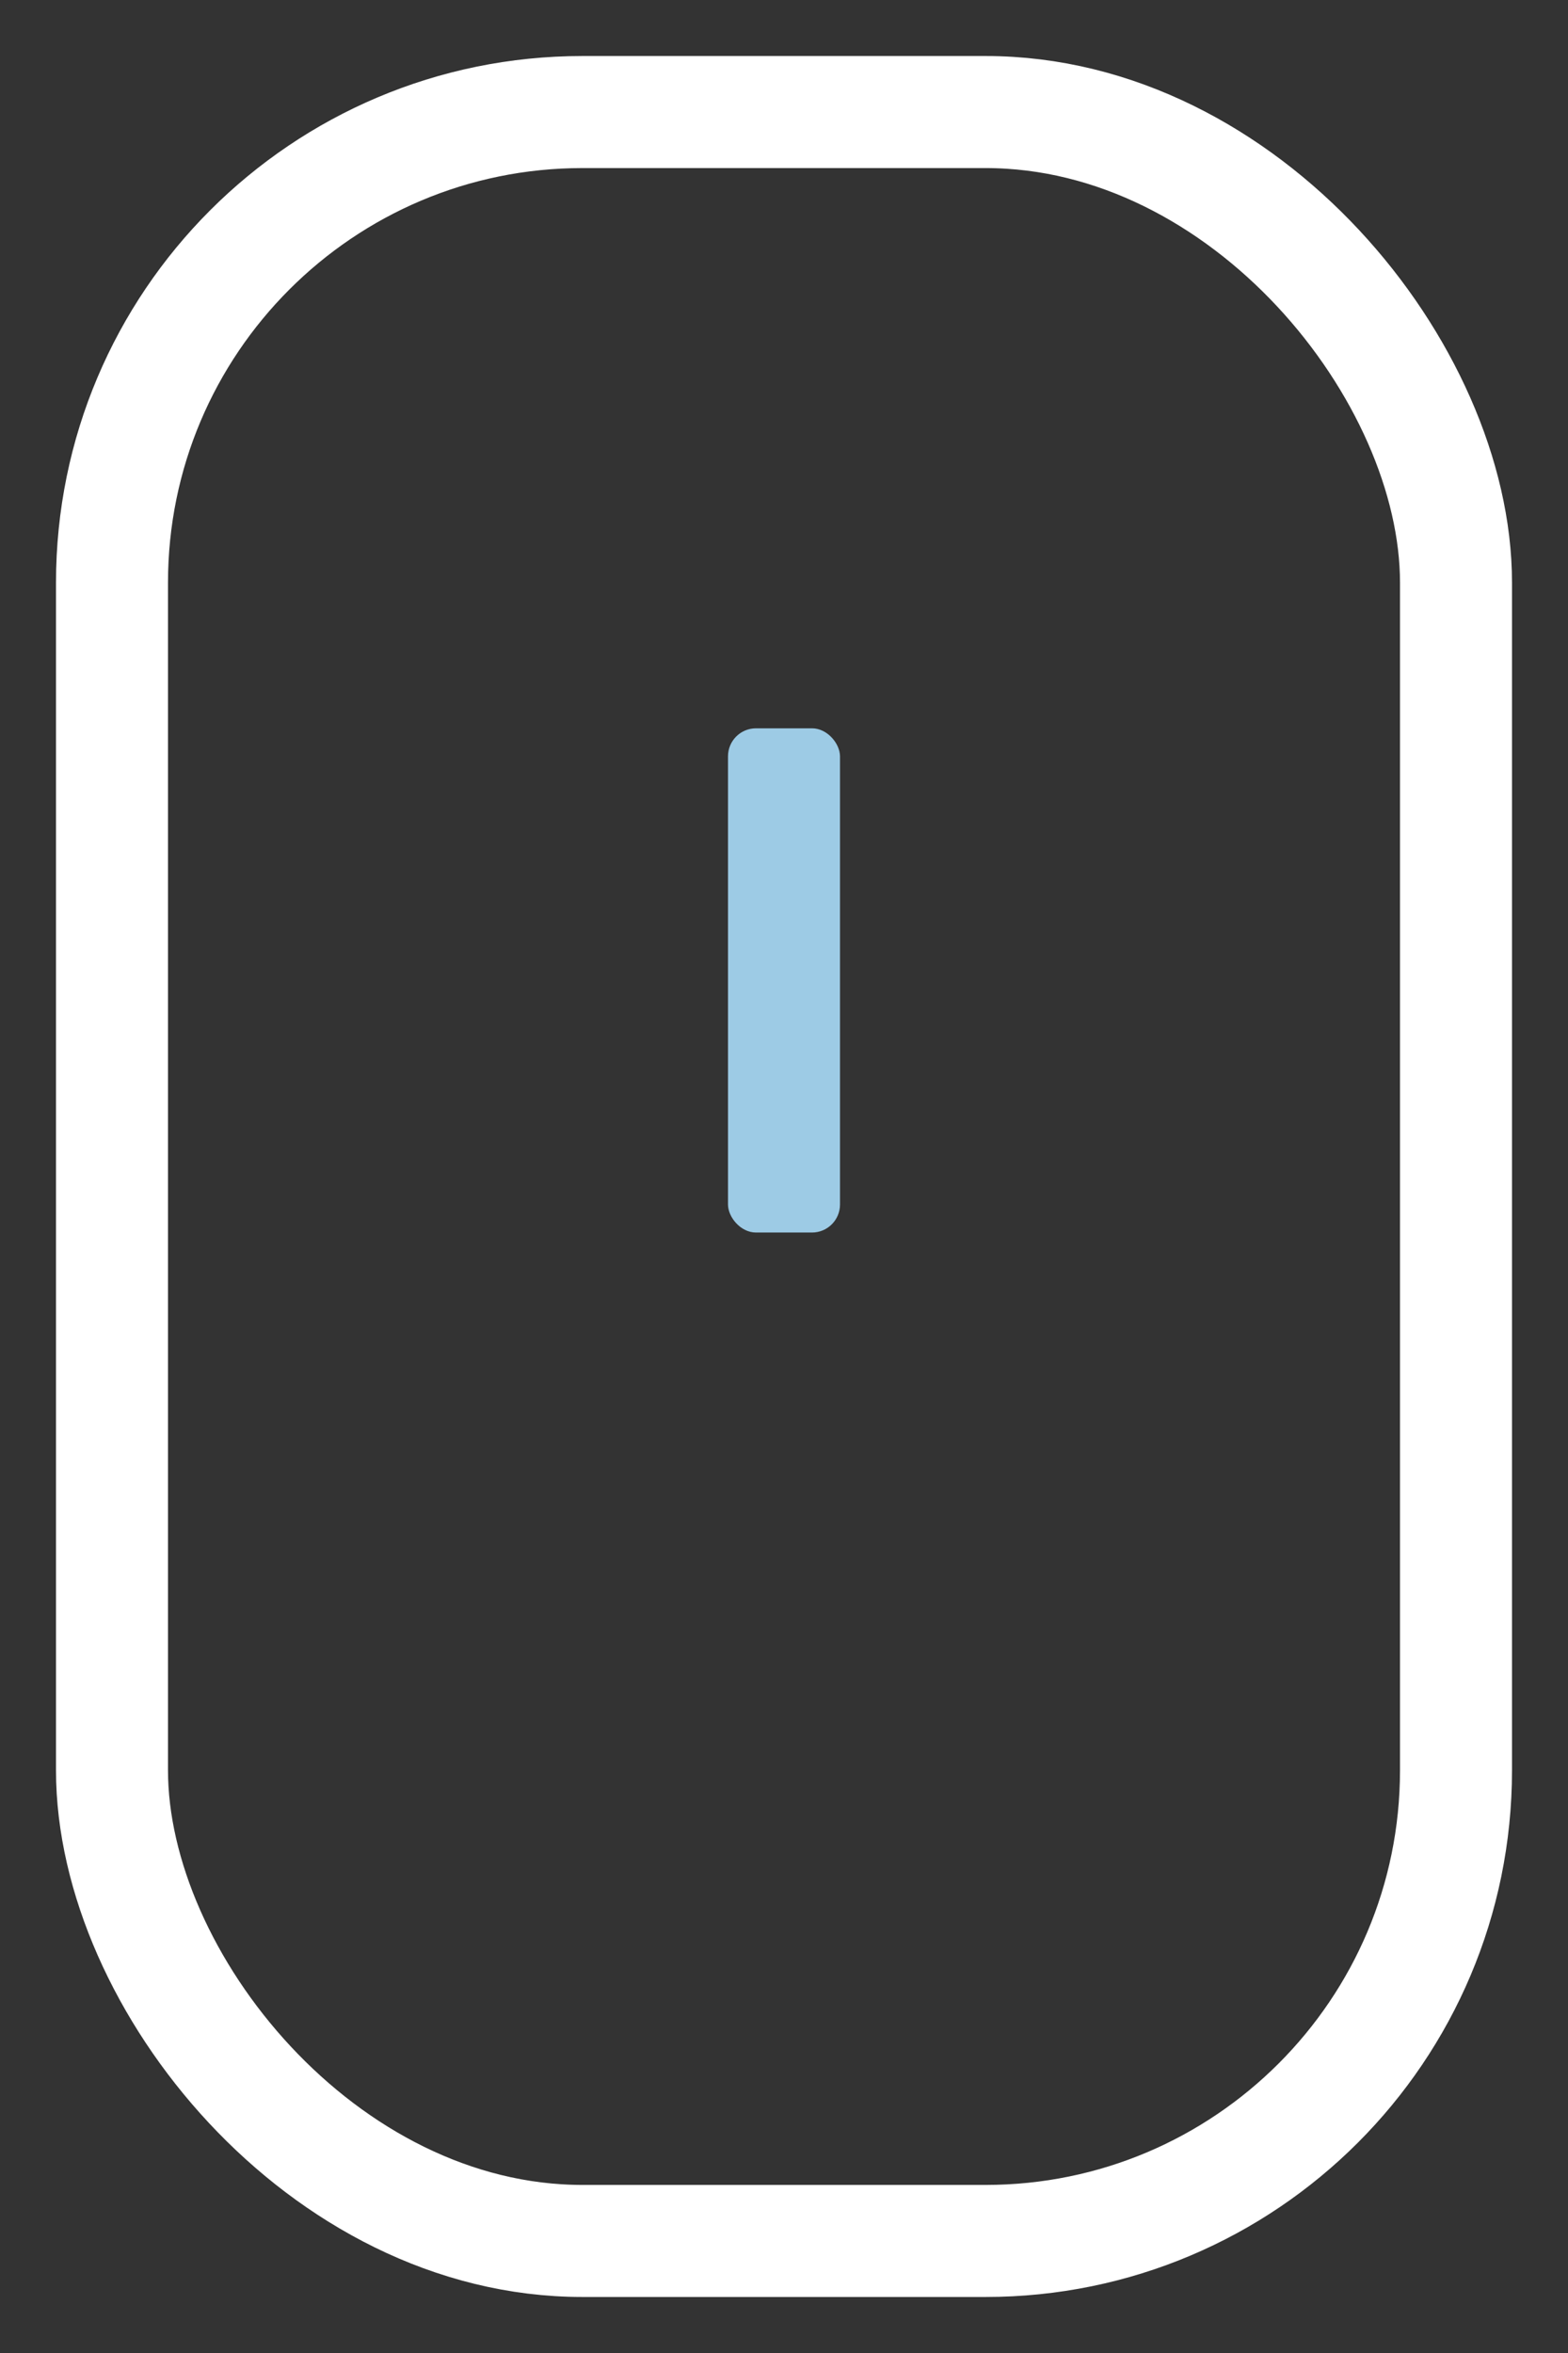 <?xml version="1.0" standalone="no"?>
<!-- Generator: Adobe Fireworks 10, Export SVG Extension by Aaron Beall (http://fireworks.abeall.com) . Version: 0.6.1  -->
<!DOCTYPE svg PUBLIC "-//W3C//DTD SVG 1.1//EN" "http://www.w3.org/Graphics/SVG/1.1/DTD/svg11.dtd">
<svg id="Untitled-Str%E1nka%201" viewBox="0 0 28 42" style="background-color:#ffffff00" version="1.1"
	xmlns="http://www.w3.org/2000/svg" xmlns:xlink="http://www.w3.org/1999/xlink" xml:space="preserve"
	x="0px" y="0px" width="28px" height="42px"
>
	<rect x="0" y="0" width="28" height="42" fill="#333333" stroke="none"/>
	<g id="Vrstva%201">
		<g>
			<rect x="2" y="2" width="24" height="38" stroke="#ffffff" stroke-width="2" fill="none" rx="8.4" ry="8.4"/>
			<rect x="13" y="13" width="2" height="9" fill="#9dcbe5" rx="0.5" ry="0.5"/>
		</g>
	</g>
</svg>